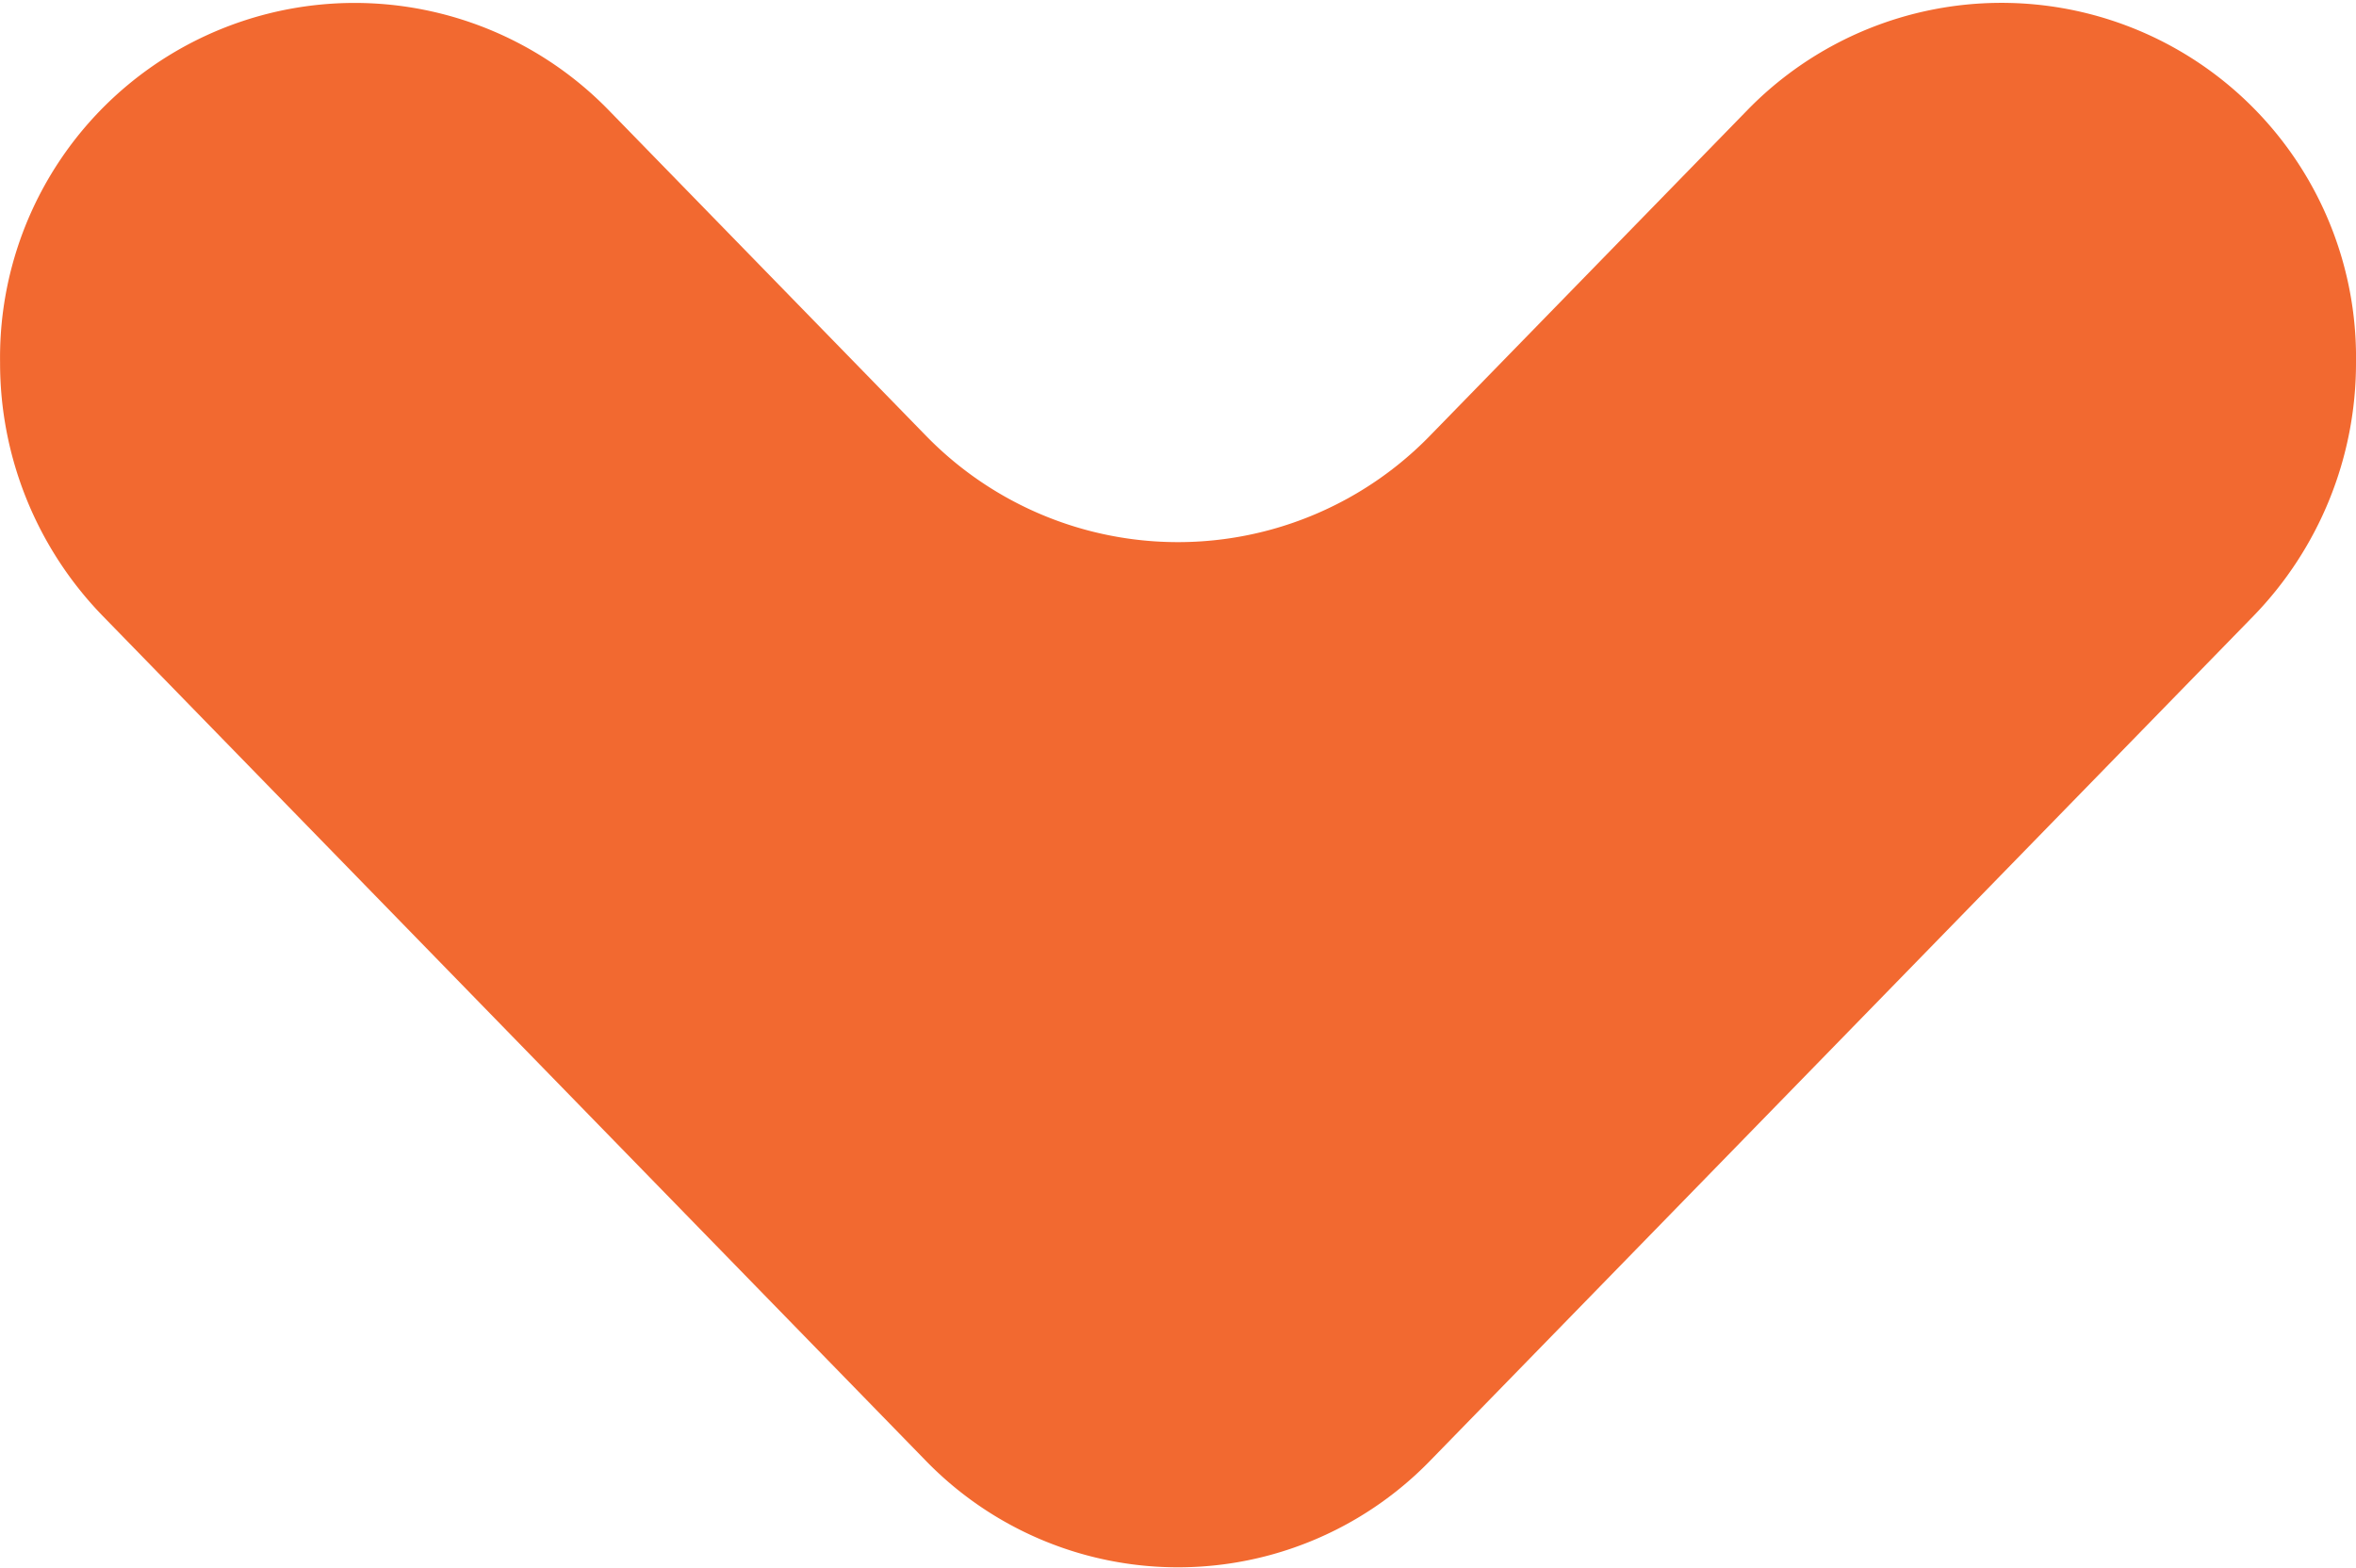 <svg xmlns="http://www.w3.org/2000/svg" width="30" height="19.969" viewBox="0 0 30 19.969">
  <defs>
    <style>
      .cls-1 {
        fill: #f26930;
        fill-rule: evenodd;
      }
    </style>
  </defs>
  <path id="arrow_down" data-name="arrow down" class="cls-1" d="M646.239,493.047l4.045,4.151a4.477,4.477,0,0,0,6.431,0l4.047-4.152a4.515,4.515,0,0,1,7.738,3.229h0a4.623,4.623,0,0,1-1.308,3.228l-10.477,10.75a4.476,4.476,0,0,1-6.431,0L639.808,499.5a4.622,4.622,0,0,1-1.307-3.228h0A4.515,4.515,0,0,1,646.239,493.047Z" transform="translate(-638.5 -491.656)"/>
</svg>
